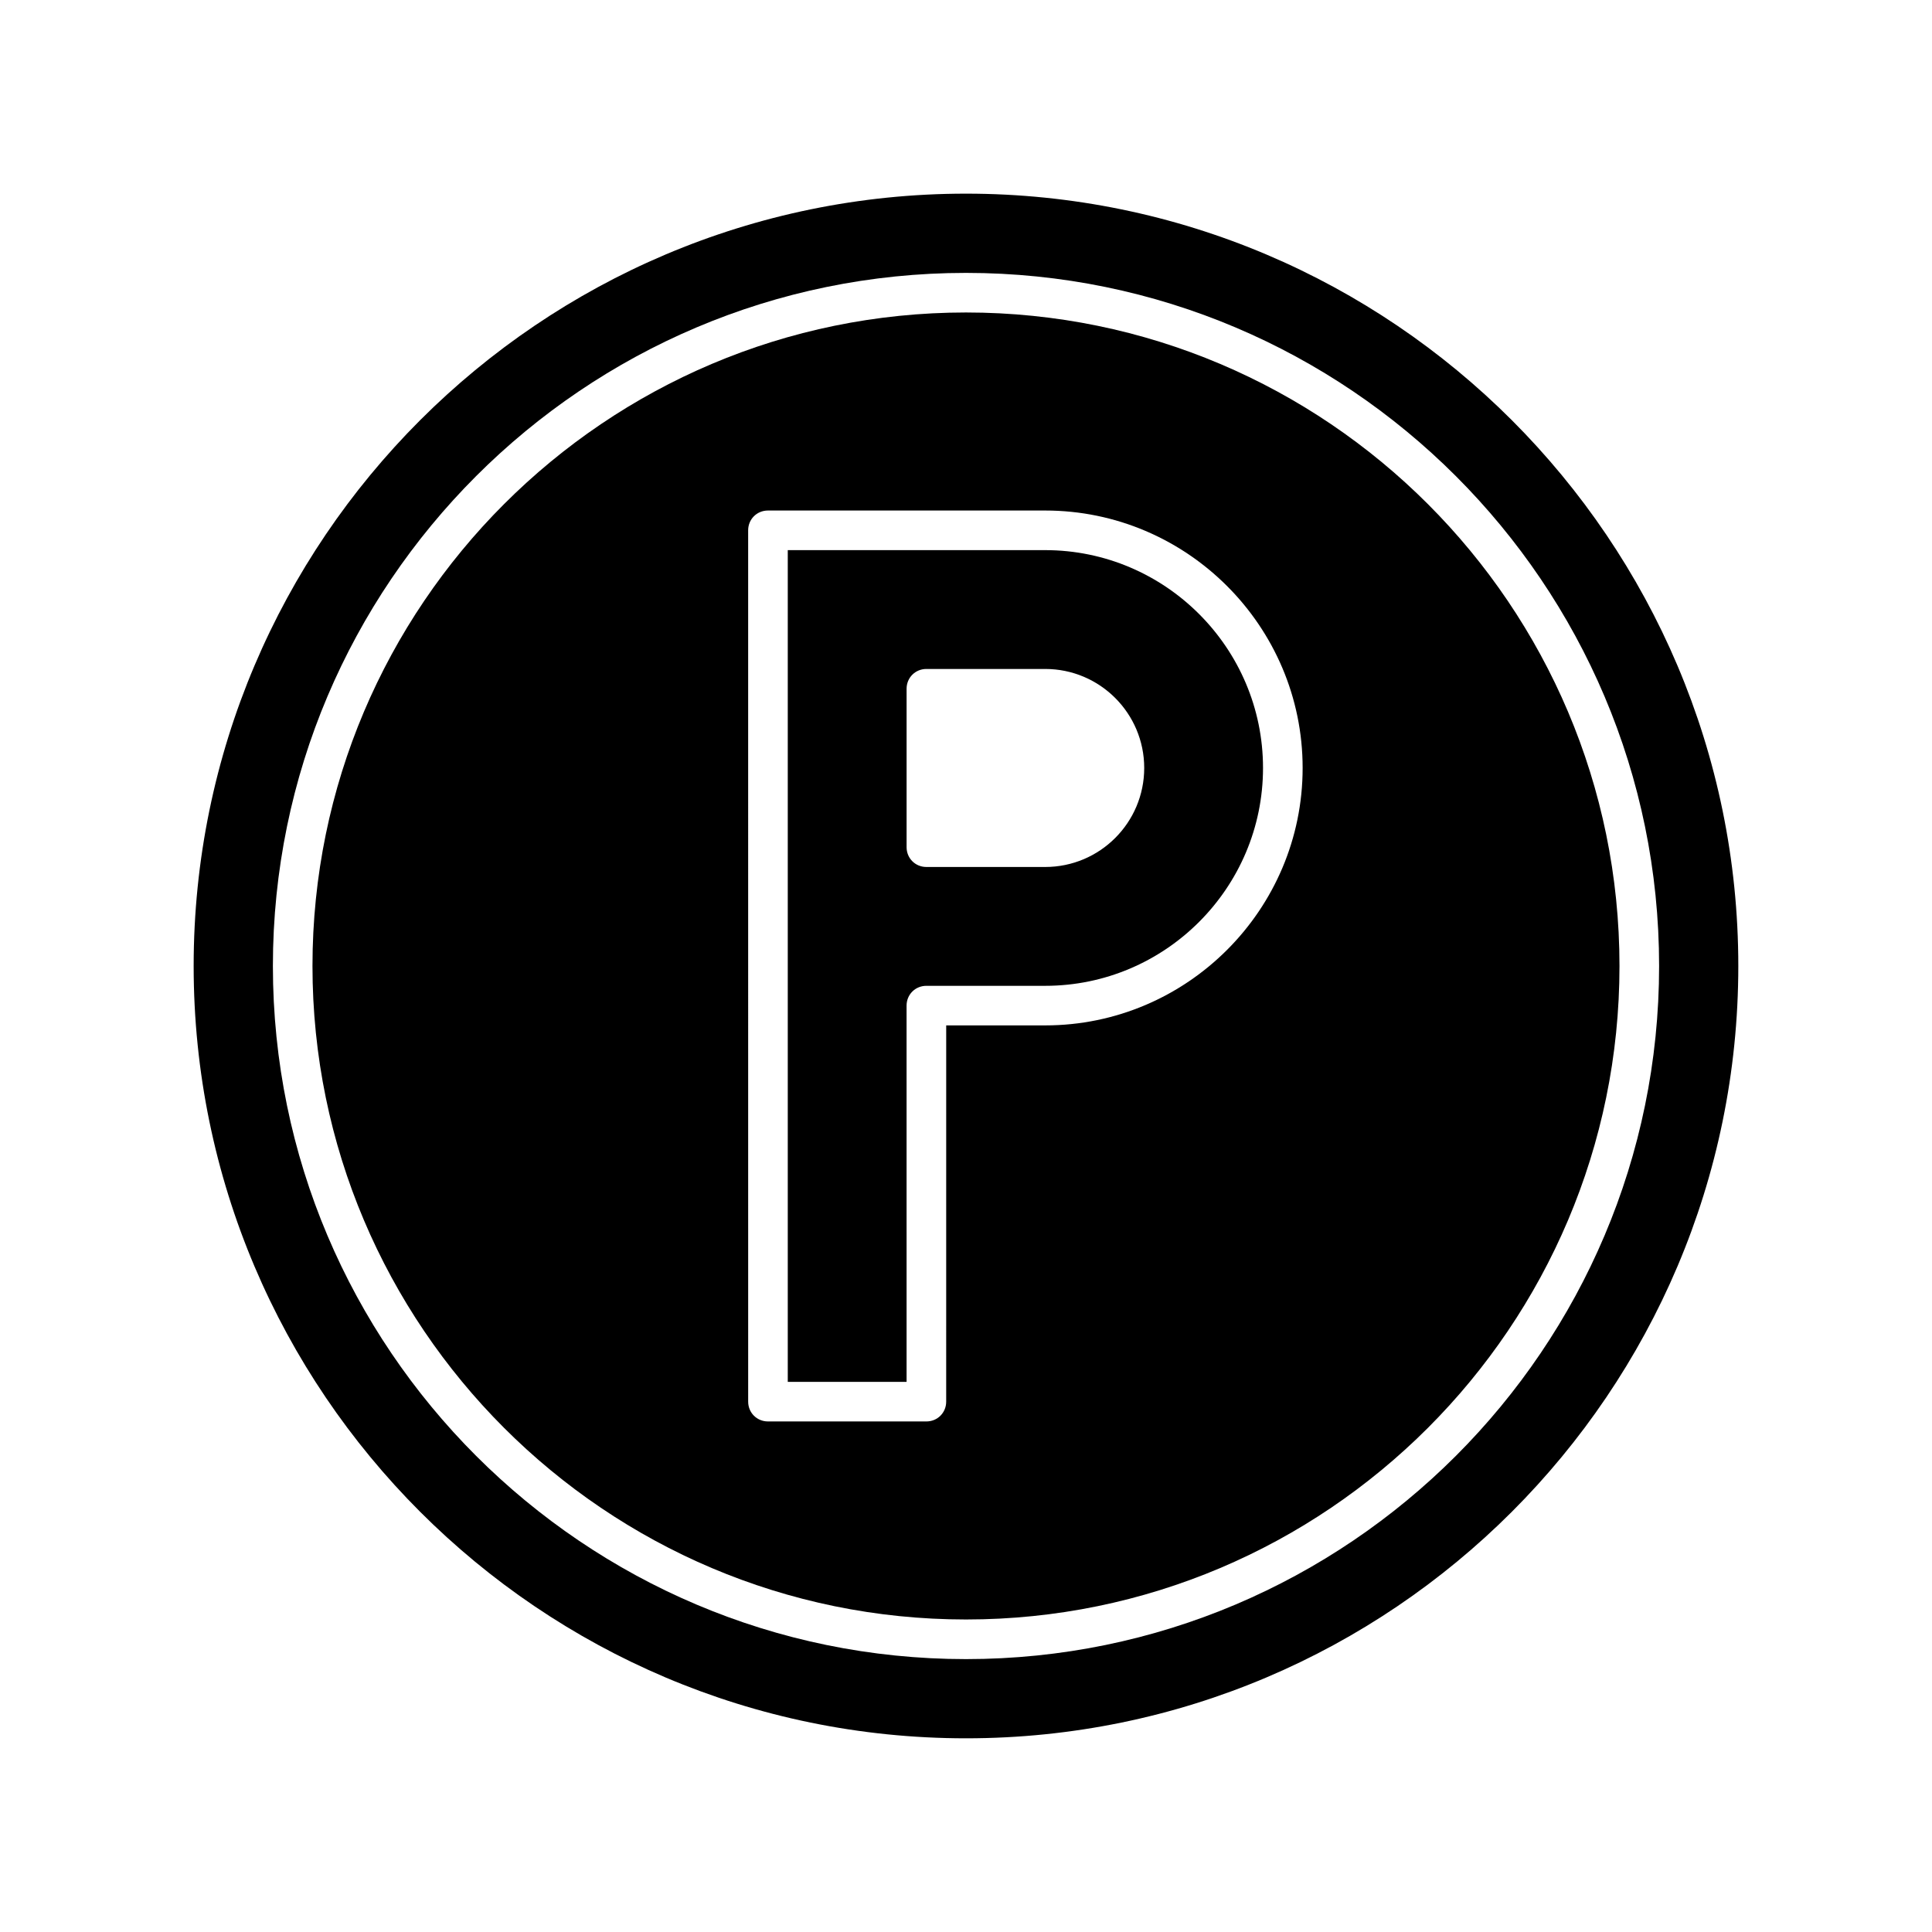 <?xml version="1.0" encoding="UTF-8"?>
<!-- Uploaded to: ICON Repo, www.svgrepo.com, Generator: ICON Repo Mixer Tools -->
<svg fill="#000000" width="800px" height="800px" version="1.1" viewBox="144 144 512 512" xmlns="http://www.w3.org/2000/svg">
 <g>
  <path d="m400 195.32c-112.83 0-204.68 91.844-204.68 204.68s91.844 204.67 204.68 204.67 204.67-91.84 204.67-204.67-91.84-204.68-204.67-204.68zm0 388.36c-101.29 0-183.68-82.395-183.68-183.68-0.004-101.29 82.391-183.68 183.68-183.68 101.29 0 183.68 82.395 183.68 183.68 0 101.29-82.395 183.68-183.68 183.68z"/>
  <path d="m400 226.81c-95.516 0-173.19 77.672-173.19 173.19 0 95.512 77.672 173.18 173.19 173.18s173.18-77.672 173.18-173.18c0-95.516-77.672-173.19-173.18-173.19zm20.992 188.93h-26.238l-0.004 99.711c0 2.938-2.309 5.246-5.246 5.246h-41.984c-2.938 0-5.246-2.309-5.246-5.246l-0.004-230.91c0-2.938 2.309-5.246 5.246-5.246h73.473c37.574 0 68.223 30.648 68.223 68.223 0.004 37.574-30.645 68.223-68.219 68.223z"/>
  <path d="m420.99 289.79h-68.223v220.42h31.488l-0.004-99.711c0-2.938 2.309-5.246 5.246-5.246h31.488c31.805 0 57.727-25.926 57.727-57.727 0.004-31.809-25.922-57.734-57.723-57.734zm0 83.969h-31.488c-2.938 0-5.246-2.309-5.246-5.246v-41.984c0-2.938 2.309-5.246 5.246-5.246h31.488c14.484 0 26.238 11.754 26.238 26.238s-11.754 26.238-26.238 26.238z"/>
 </g>
</svg>